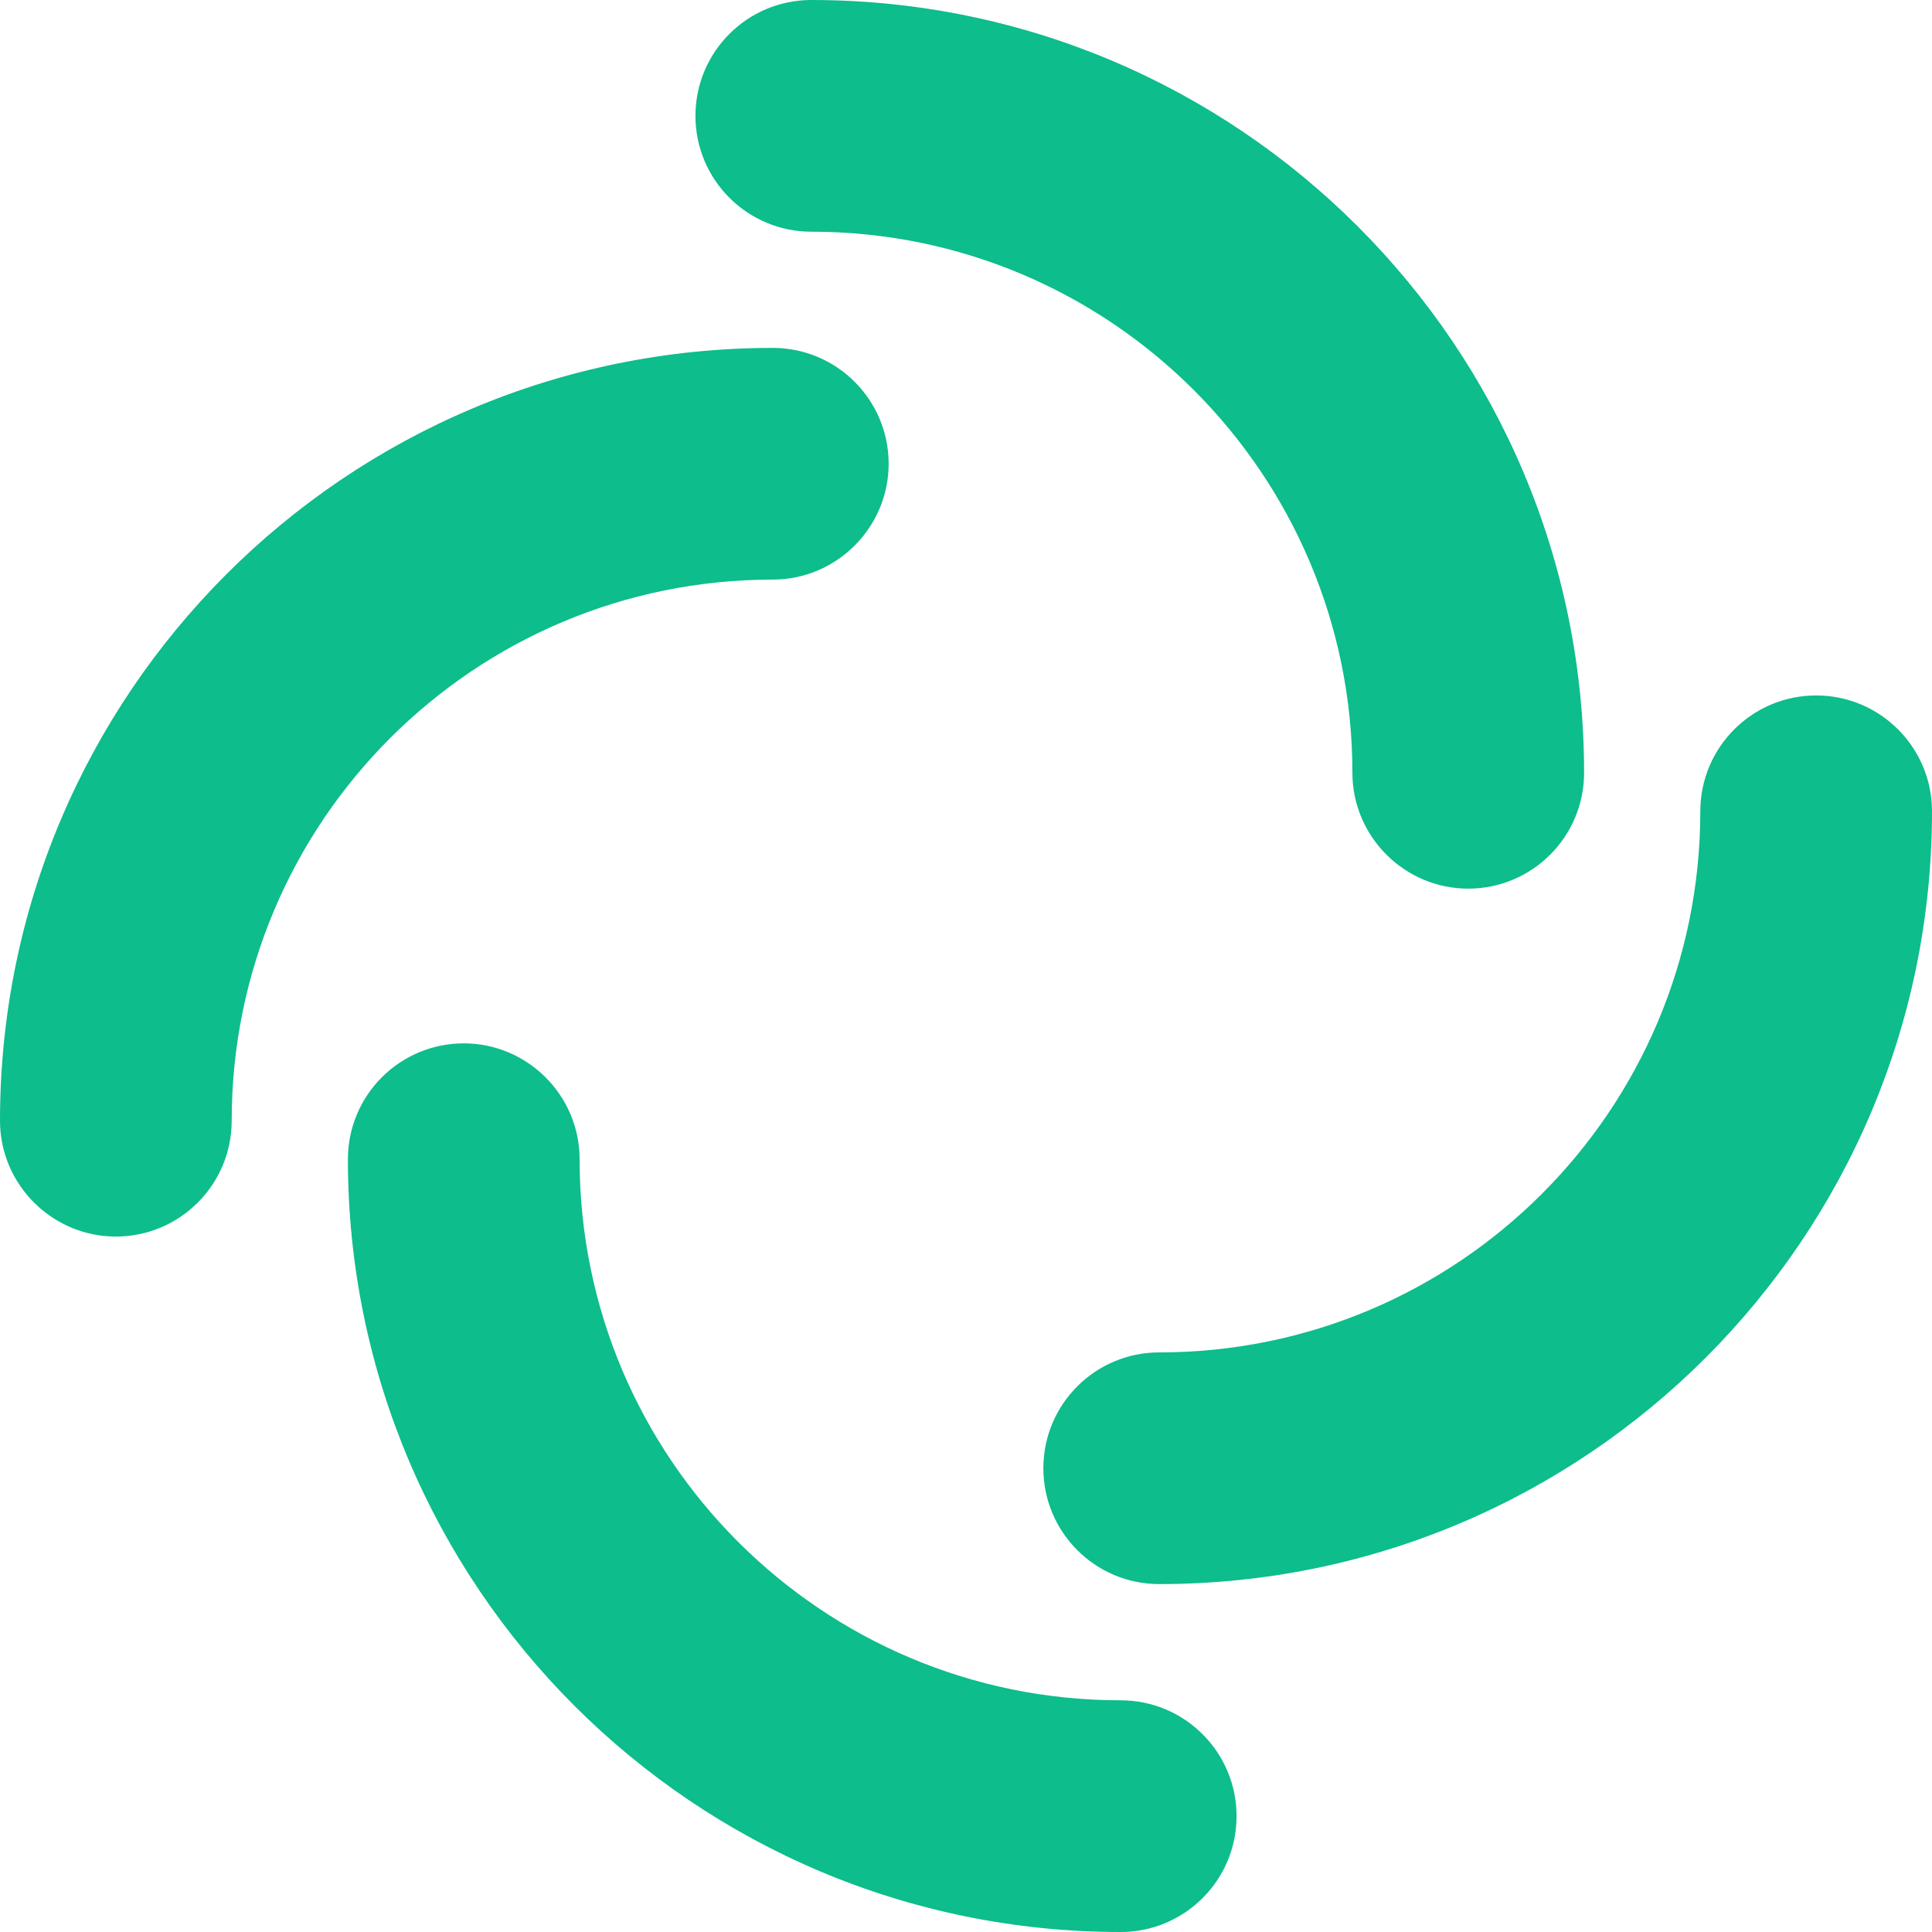 <?xml version="1.0" encoding="utf-8"?>
<!-- Generator: Adobe Illustrator 28.2.0, SVG Export Plug-In . SVG Version: 6.00 Build 0)  -->
<svg version="1.1" id="Layer_1" xmlns="http://www.w3.org/2000/svg" xmlns:xlink="http://www.w3.org/1999/xlink" x="0px" y="0px"
	 viewBox="0 0 512 512" style="enable-background:new 0 0 512 512;" xml:space="preserve">
<style type="text/css">
	.st0{fill-rule:evenodd;clip-rule:evenodd;fill:#0DBD8B;}
</style>
<path class="st0" d="M184.3,30.7c0-17,13.8-30.7,30.7-30.7c113.1,0,204.8,91.7,204.8,204.8c0,17-13.8,30.7-30.7,30.7
	s-30.7-13.8-30.7-30.7c0-79.2-64.2-143.4-143.4-143.4C198.1,61.4,184.3,47.7,184.3,30.7z M327.7,481.3c0,17-13.8,30.7-30.7,30.7
	c-113.1,0-204.8-91.7-204.8-204.8c0-17,13.8-30.7,30.7-30.7s30.7,13.8,30.7,30.7c0,79.2,64.2,143.4,143.4,143.4
	C313.9,450.6,327.7,464.3,327.7,481.3z M30.7,327.7C13.8,327.7,0,313.9,0,297C0,183.9,91.7,92.2,204.8,92.2
	c17,0,30.7,13.8,30.7,30.7s-13.8,30.7-30.7,30.7c-79.2,0-143.4,64.2-143.4,143.4C61.4,313.9,47.7,327.7,30.7,327.7z M481.3,184.3
	c17,0,30.7,13.8,30.7,30.7c0,113.1-91.7,204.8-204.8,204.8c-17,0-30.7-13.8-30.7-30.7c0-17,13.8-30.7,30.7-30.7
	c79.2,0,143.4-64.2,143.4-143.4C450.6,198.1,464.3,184.3,481.3,184.3z"/>
</svg>
